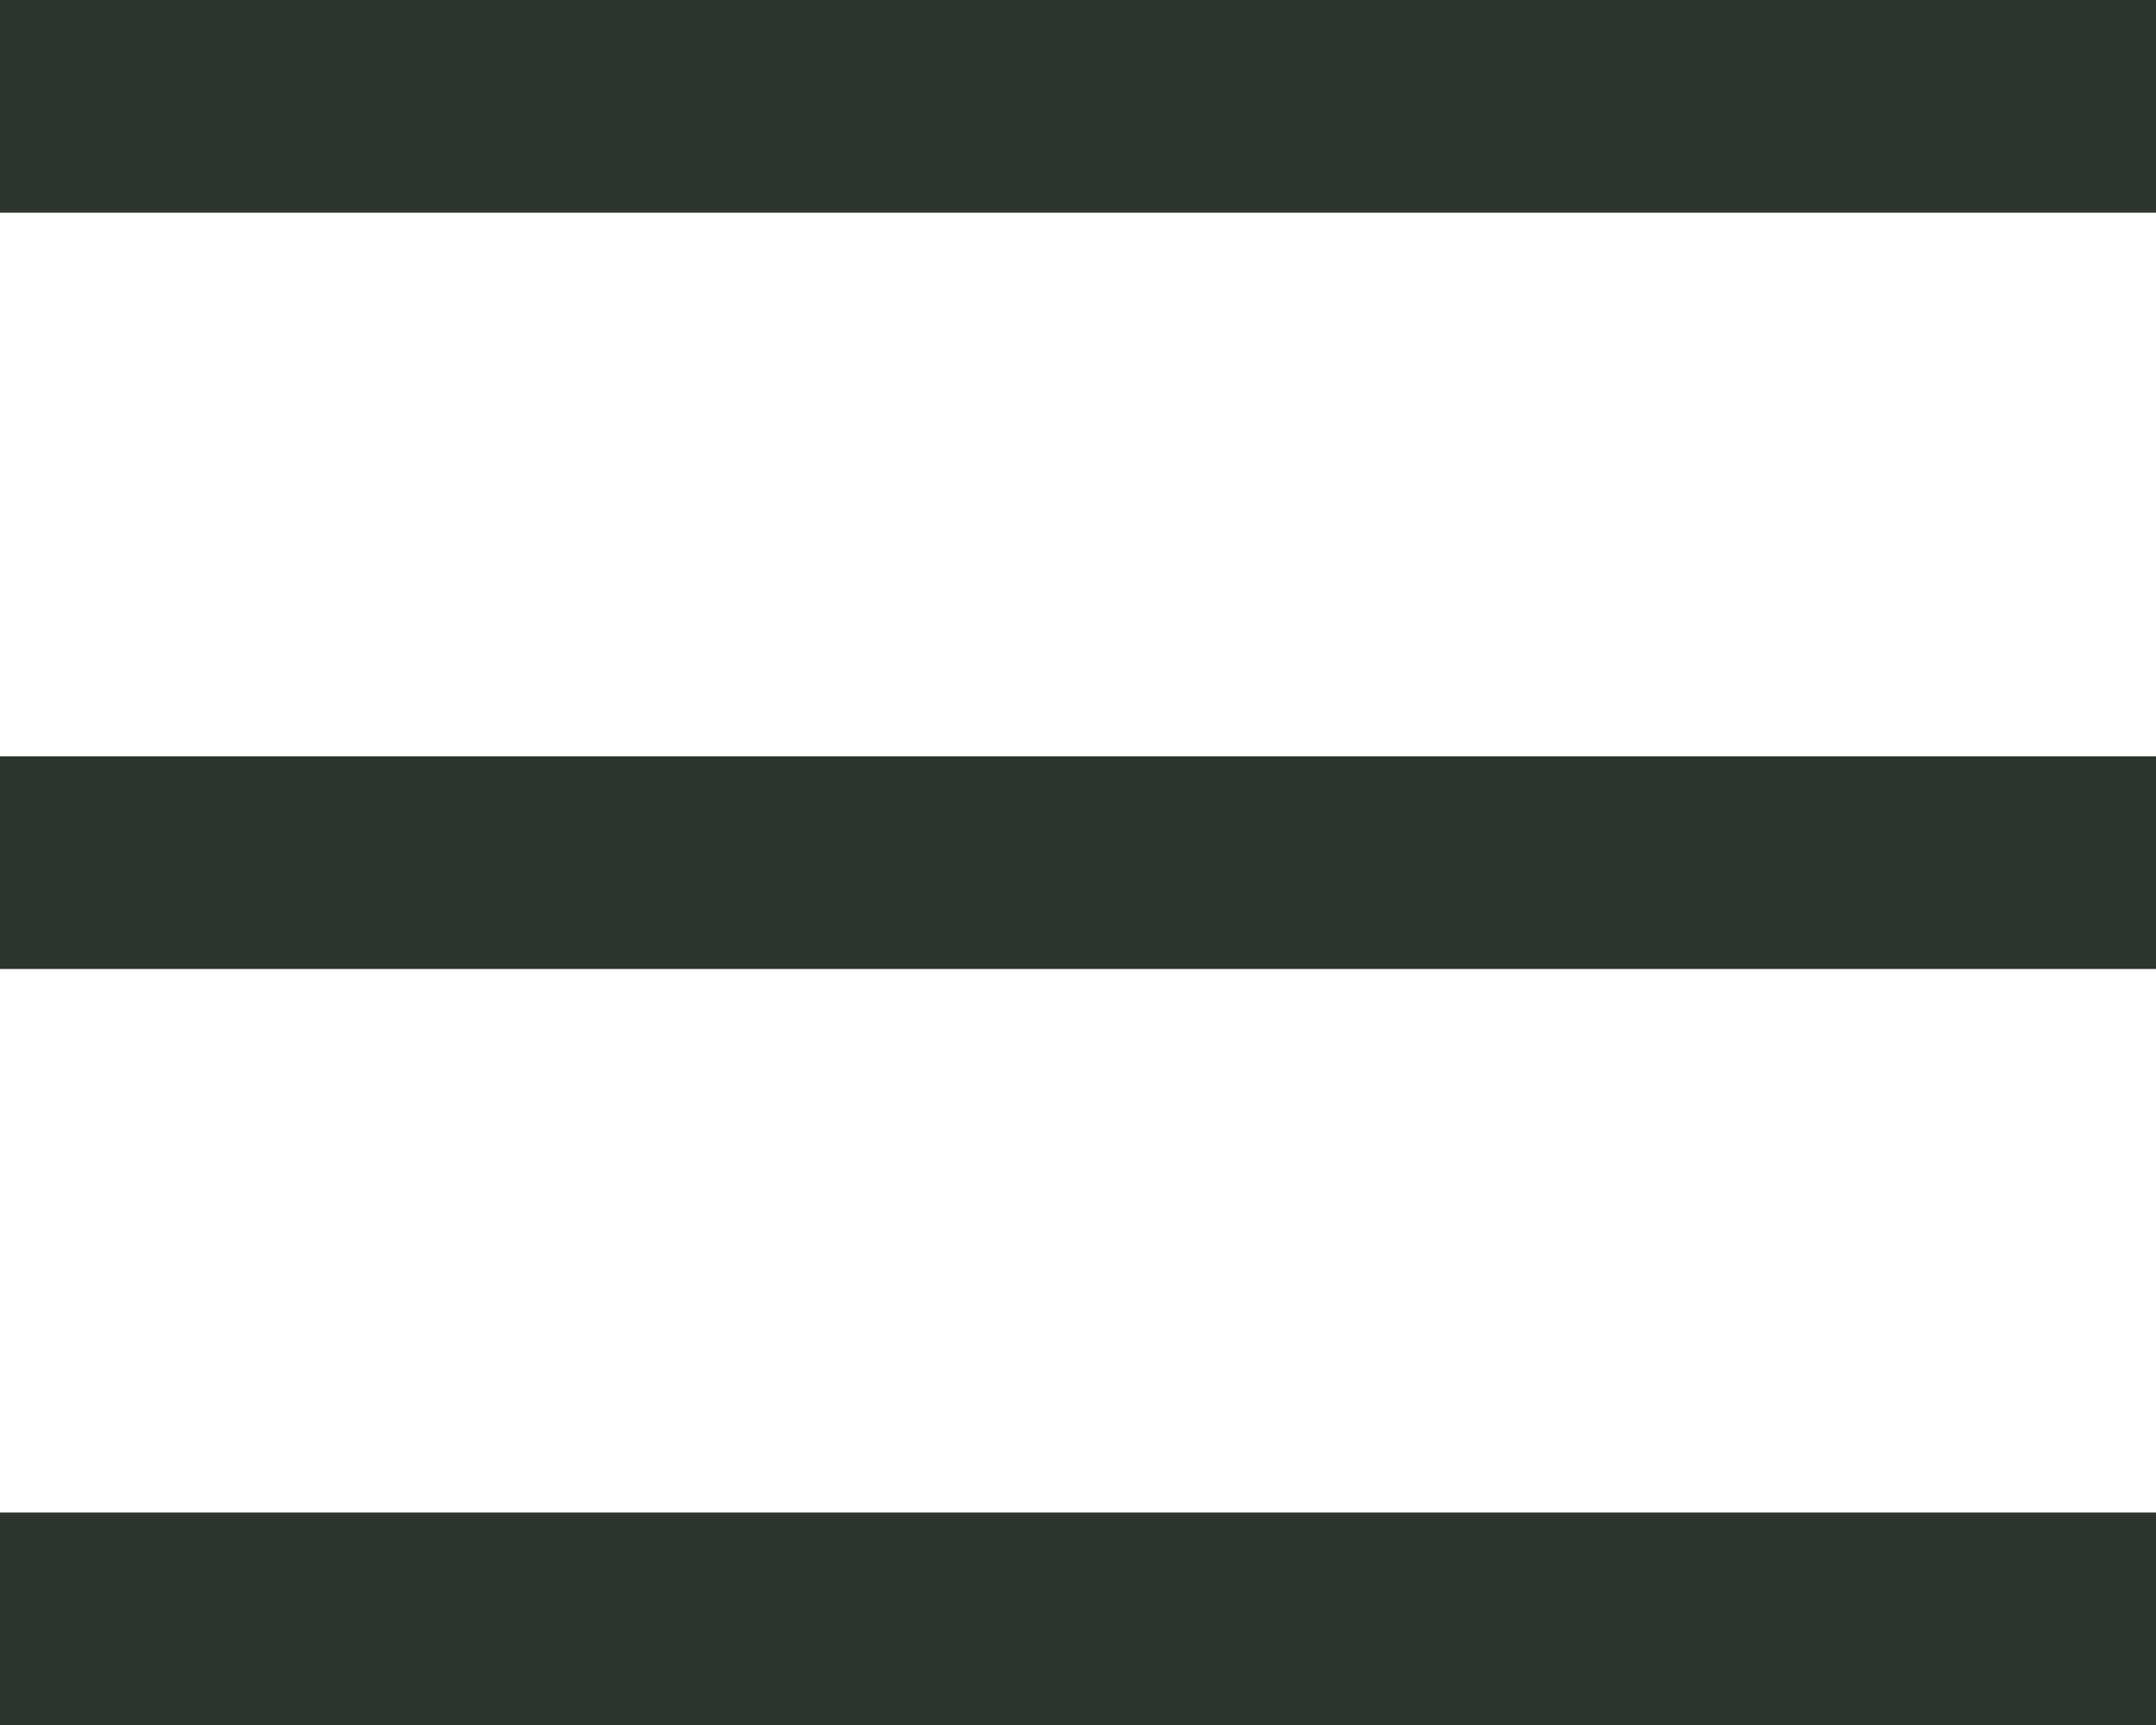 <svg xmlns="http://www.w3.org/2000/svg" viewBox="0 0 21.483 17.188"><path d="M21.483 2.119H0V0h21.483v2.119Zm0 5.416H0v2.119h21.483V7.535Zm0 7.534H0v2.119h21.483v-2.119Z" style="fill:#2e342e;stroke-width:0"/></svg>